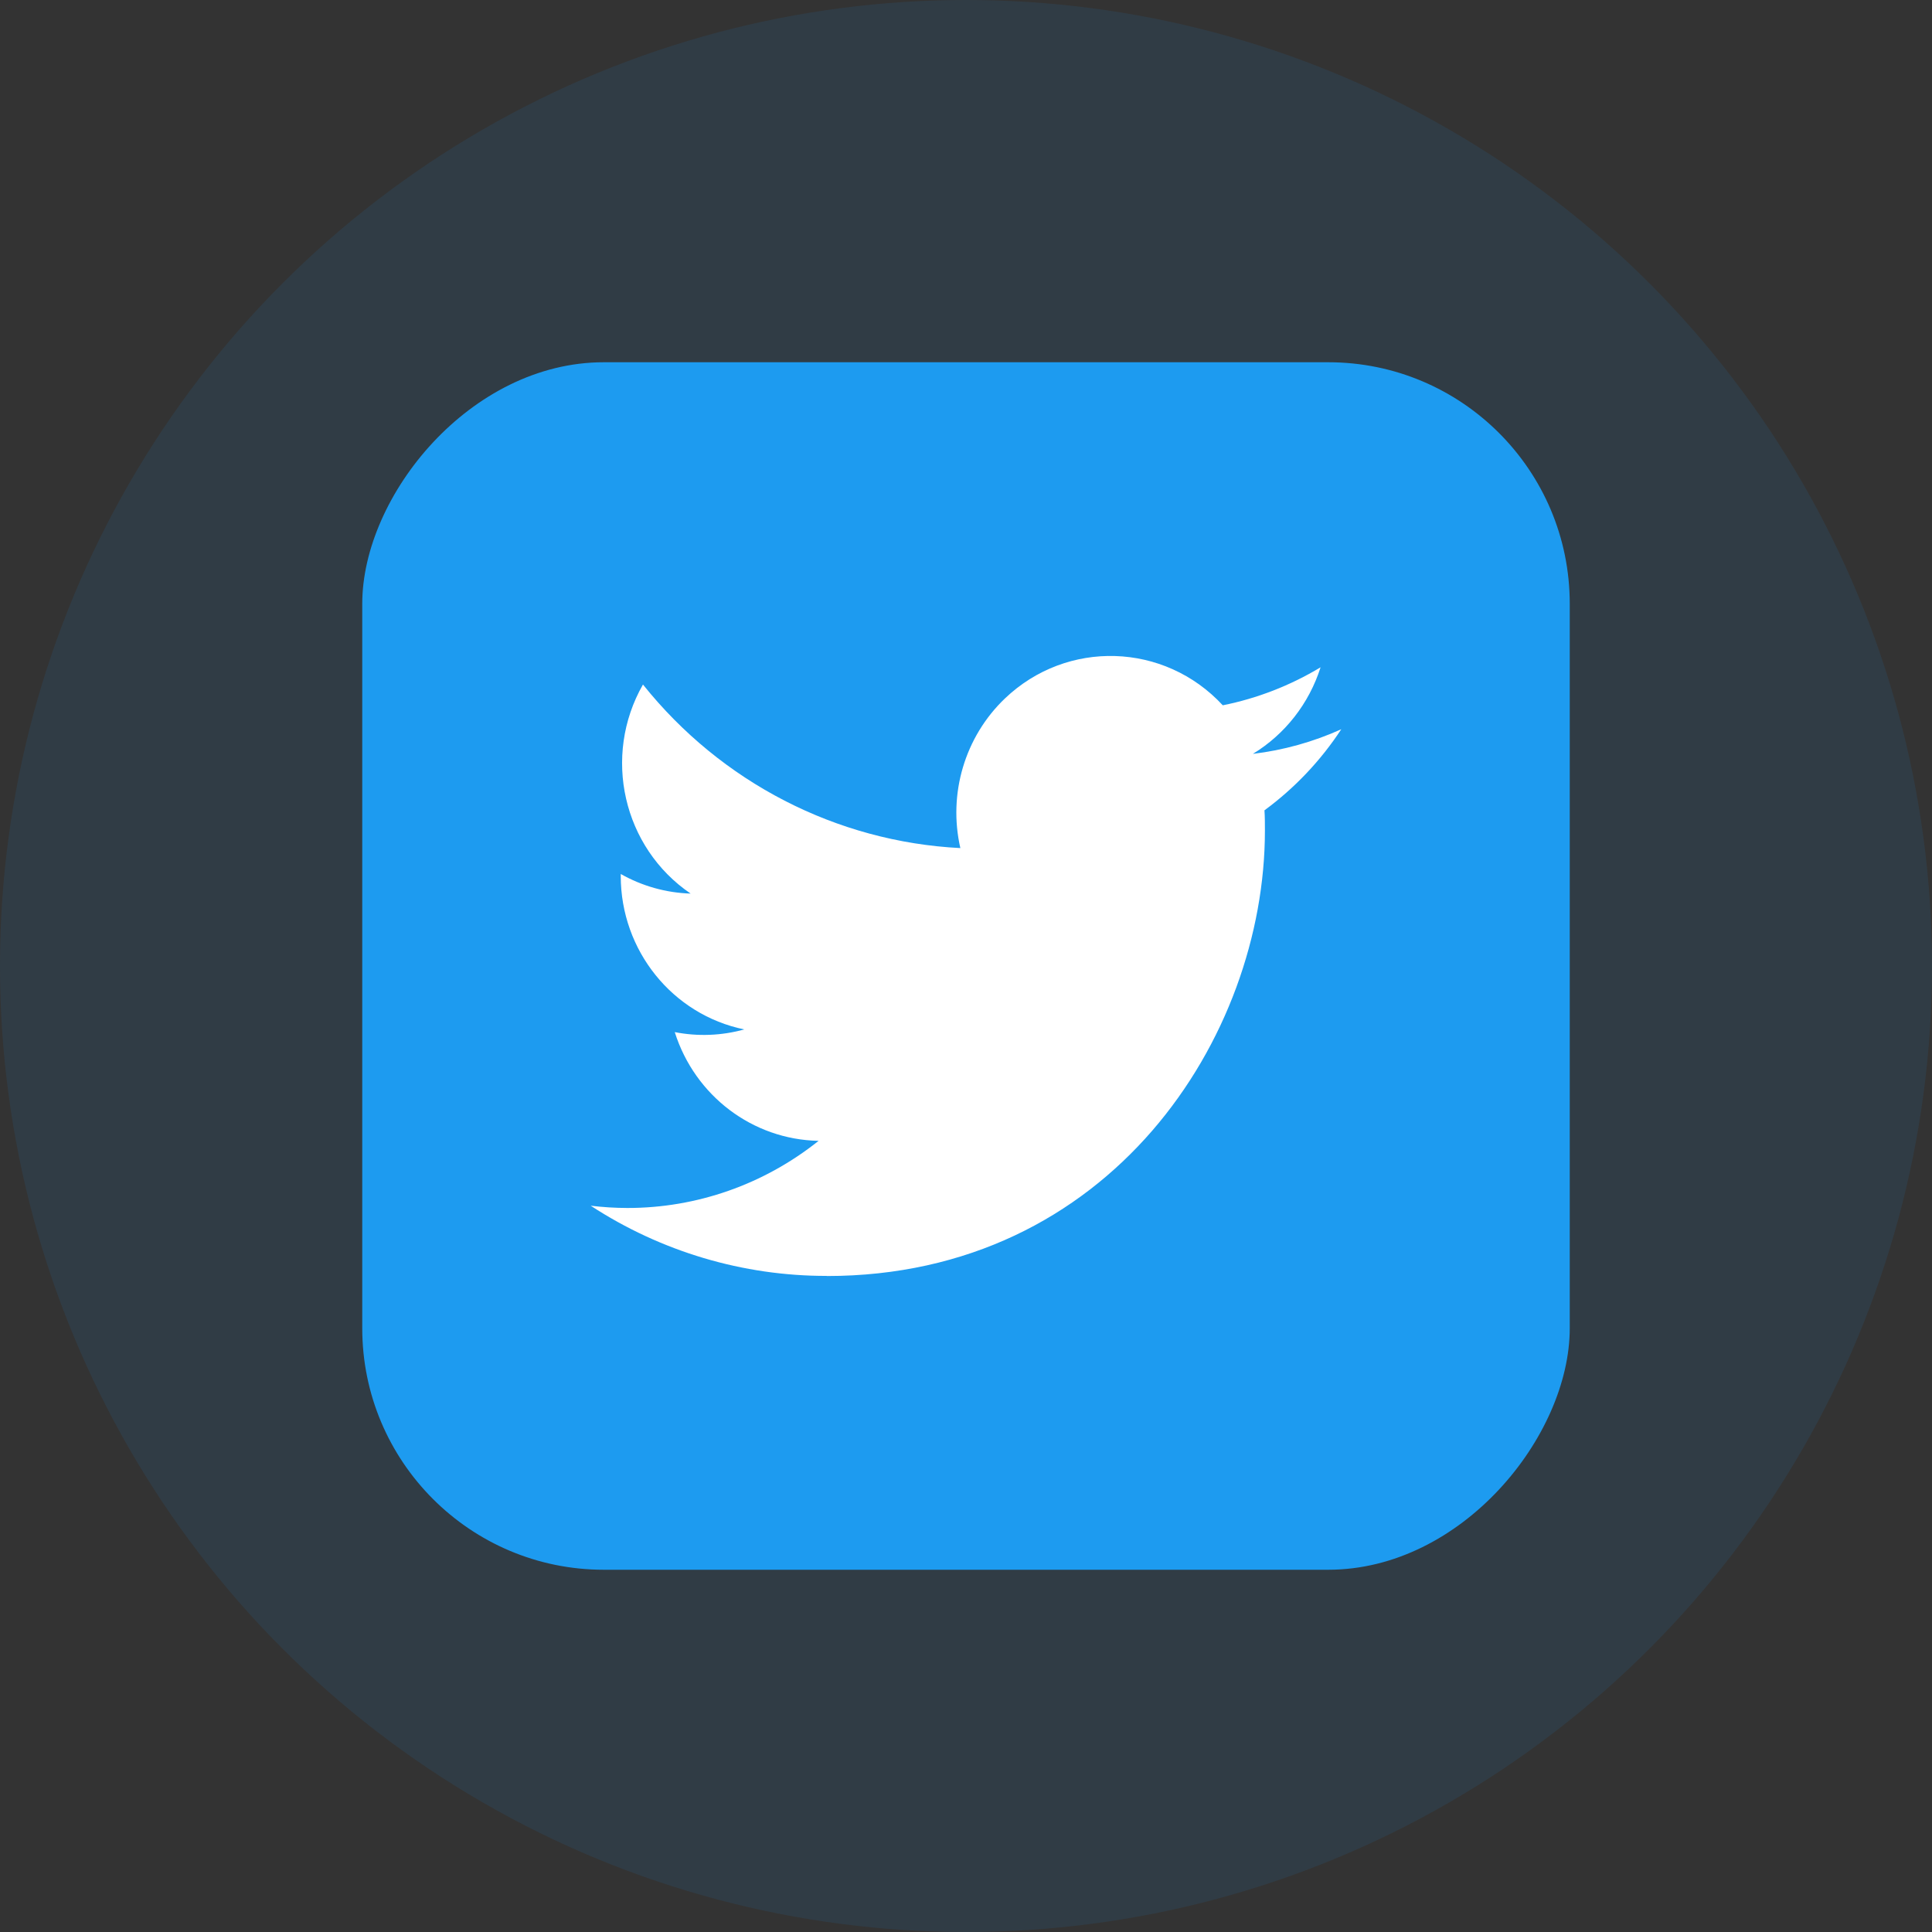 <?xml version="1.0" encoding="UTF-8"?>
<svg width="64px" height="64px" viewBox="0 0 64 64" version="1.1" xmlns="http://www.w3.org/2000/svg" xmlns:xlink="http://www.w3.org/1999/xlink">
    <rect x="0" y="0" width="64" height="64" fill="#333333" stroke="none"/>
    <title>twitter</title>
    <g id="页面-1" stroke="none" stroke-width="1" fill="none" fill-rule="evenodd">
        <g id="Android-https://itubego.com/youtube-downloader-android-app/" transform="translate(-814, -6442)">
            <g id="编组-61" transform="translate(814, 6442)">
                <circle id="椭圆形" fill="#1D9BF0" opacity="0.096" cx="32" cy="32" r="32"></circle>
                <g id="Facebook_icon" transform="translate(12, 12)">
                    <rect id="矩形" fill="#1D9BF0" transform="translate(20, 20) scale(-1, 1) translate(-20, -20) " x="0" y="0" width="40" height="40" rx="8"></rect>
                    <path d="M29.887,14.843 C29.902,15.066 29.902,15.289 29.902,15.514 C29.902,22.367 24.77,30.27 15.387,30.27 L15.387,30.266 C12.615,30.27 9.901,29.463 7.568,27.941 C7.971,27.99 8.376,28.015 8.782,28.016 C11.079,28.018 13.31,27.235 15.117,25.792 C12.934,25.75 11.02,24.303 10.352,22.19 C11.116,22.34 11.904,22.309 12.655,22.101 C10.275,21.612 8.563,19.486 8.563,17.017 L8.563,16.952 C9.272,17.353 10.066,17.576 10.878,17.601 C8.636,16.078 7.945,13.046 9.299,10.676 C11.889,13.916 15.71,15.886 19.813,16.094 C19.401,14.293 19.963,12.405 21.288,11.139 C23.343,9.175 26.575,9.276 28.506,11.364 C29.648,11.135 30.743,10.709 31.746,10.105 C31.365,11.305 30.568,12.325 29.503,12.973 C30.514,12.852 31.502,12.577 32.432,12.157 C31.748,13.2 30.885,14.109 29.887,14.843 Z" id="路径" fill="#FFFFFF" fill-rule="nonzero"></path>
                </g>
            </g>
        </g>
    </g>
</svg>